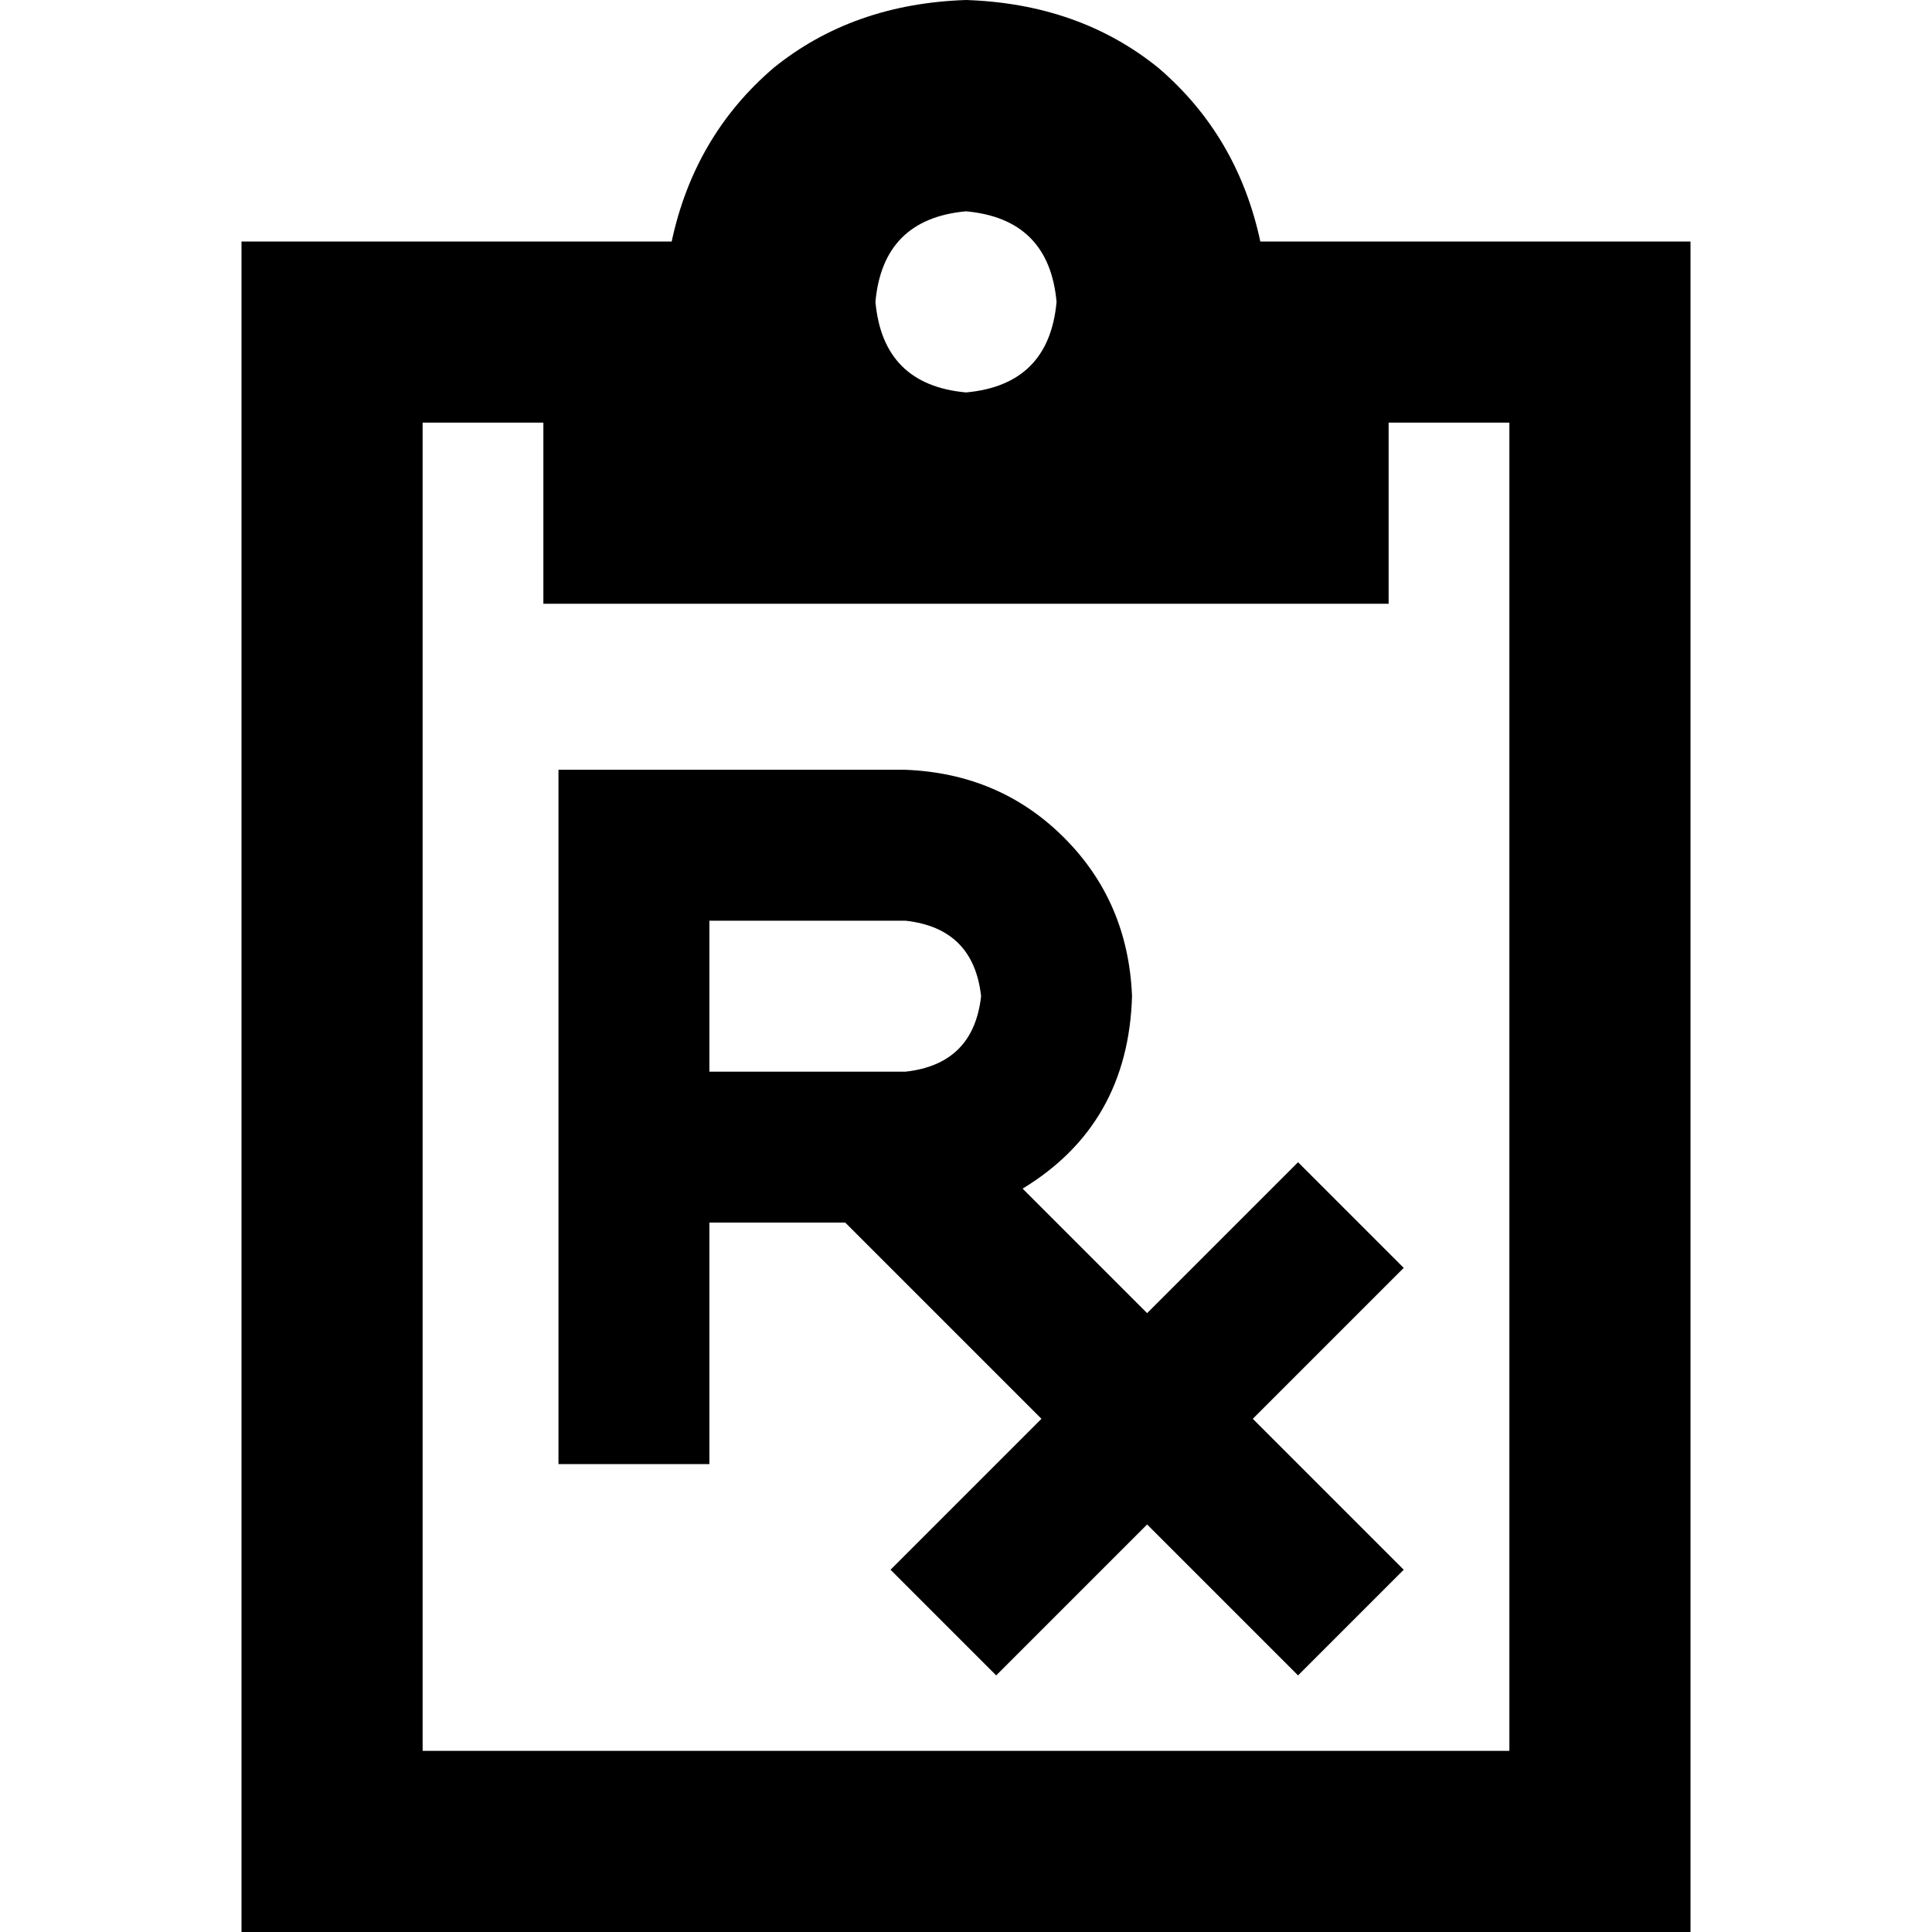 <svg xmlns="http://www.w3.org/2000/svg" viewBox="0 0 512 512">
  <path d="M 400 64 L 368 64 L 400 64 L 334 64 Q 328 36 307 18 Q 286 1 256 0 Q 226 1 205 18 Q 184 36 178 64 L 144 64 L 64 64 L 64 112 L 64 112 L 64 464 L 64 464 L 64 512 L 64 512 L 112 512 L 448 512 L 448 464 L 448 464 L 448 112 L 448 112 L 448 64 L 448 64 L 400 64 L 400 64 Z M 144 112 L 144 160 L 144 112 L 144 160 L 256 160 L 368 160 L 368 112 L 368 112 L 400 112 L 400 112 L 400 464 L 400 464 L 112 464 L 112 464 L 112 112 L 112 112 L 144 112 L 144 112 Z M 232 80 Q 234 58 256 56 Q 278 58 280 80 Q 278 102 256 104 Q 234 102 232 80 L 232 80 Z M 168 204 L 148 204 L 168 204 L 148 204 L 148 224 L 148 224 L 148 304 L 148 304 L 148 368 L 148 368 L 148 388 L 148 388 L 188 388 L 188 388 L 188 368 L 188 368 L 188 324 L 188 324 L 224 324 L 224 324 L 276 376 L 276 376 L 250 402 L 250 402 L 236 416 L 236 416 L 264 444 L 264 444 L 278 430 L 278 430 L 304 404 L 304 404 L 330 430 L 330 430 L 344 444 L 344 444 L 372 416 L 372 416 L 358 402 L 358 402 L 332 376 L 332 376 L 358 350 L 358 350 L 372 336 L 372 336 L 344 308 L 344 308 L 330 322 L 330 322 L 304 348 L 304 348 L 271 315 L 271 315 Q 299 298 300 264 Q 299 239 282 222 Q 265 205 240 204 L 168 204 L 168 204 Z M 240 284 L 232 284 L 240 284 L 188 284 L 188 244 L 188 244 L 240 244 L 240 244 Q 258 246 260 264 Q 258 282 240 284 L 240 284 Z" />
</svg>